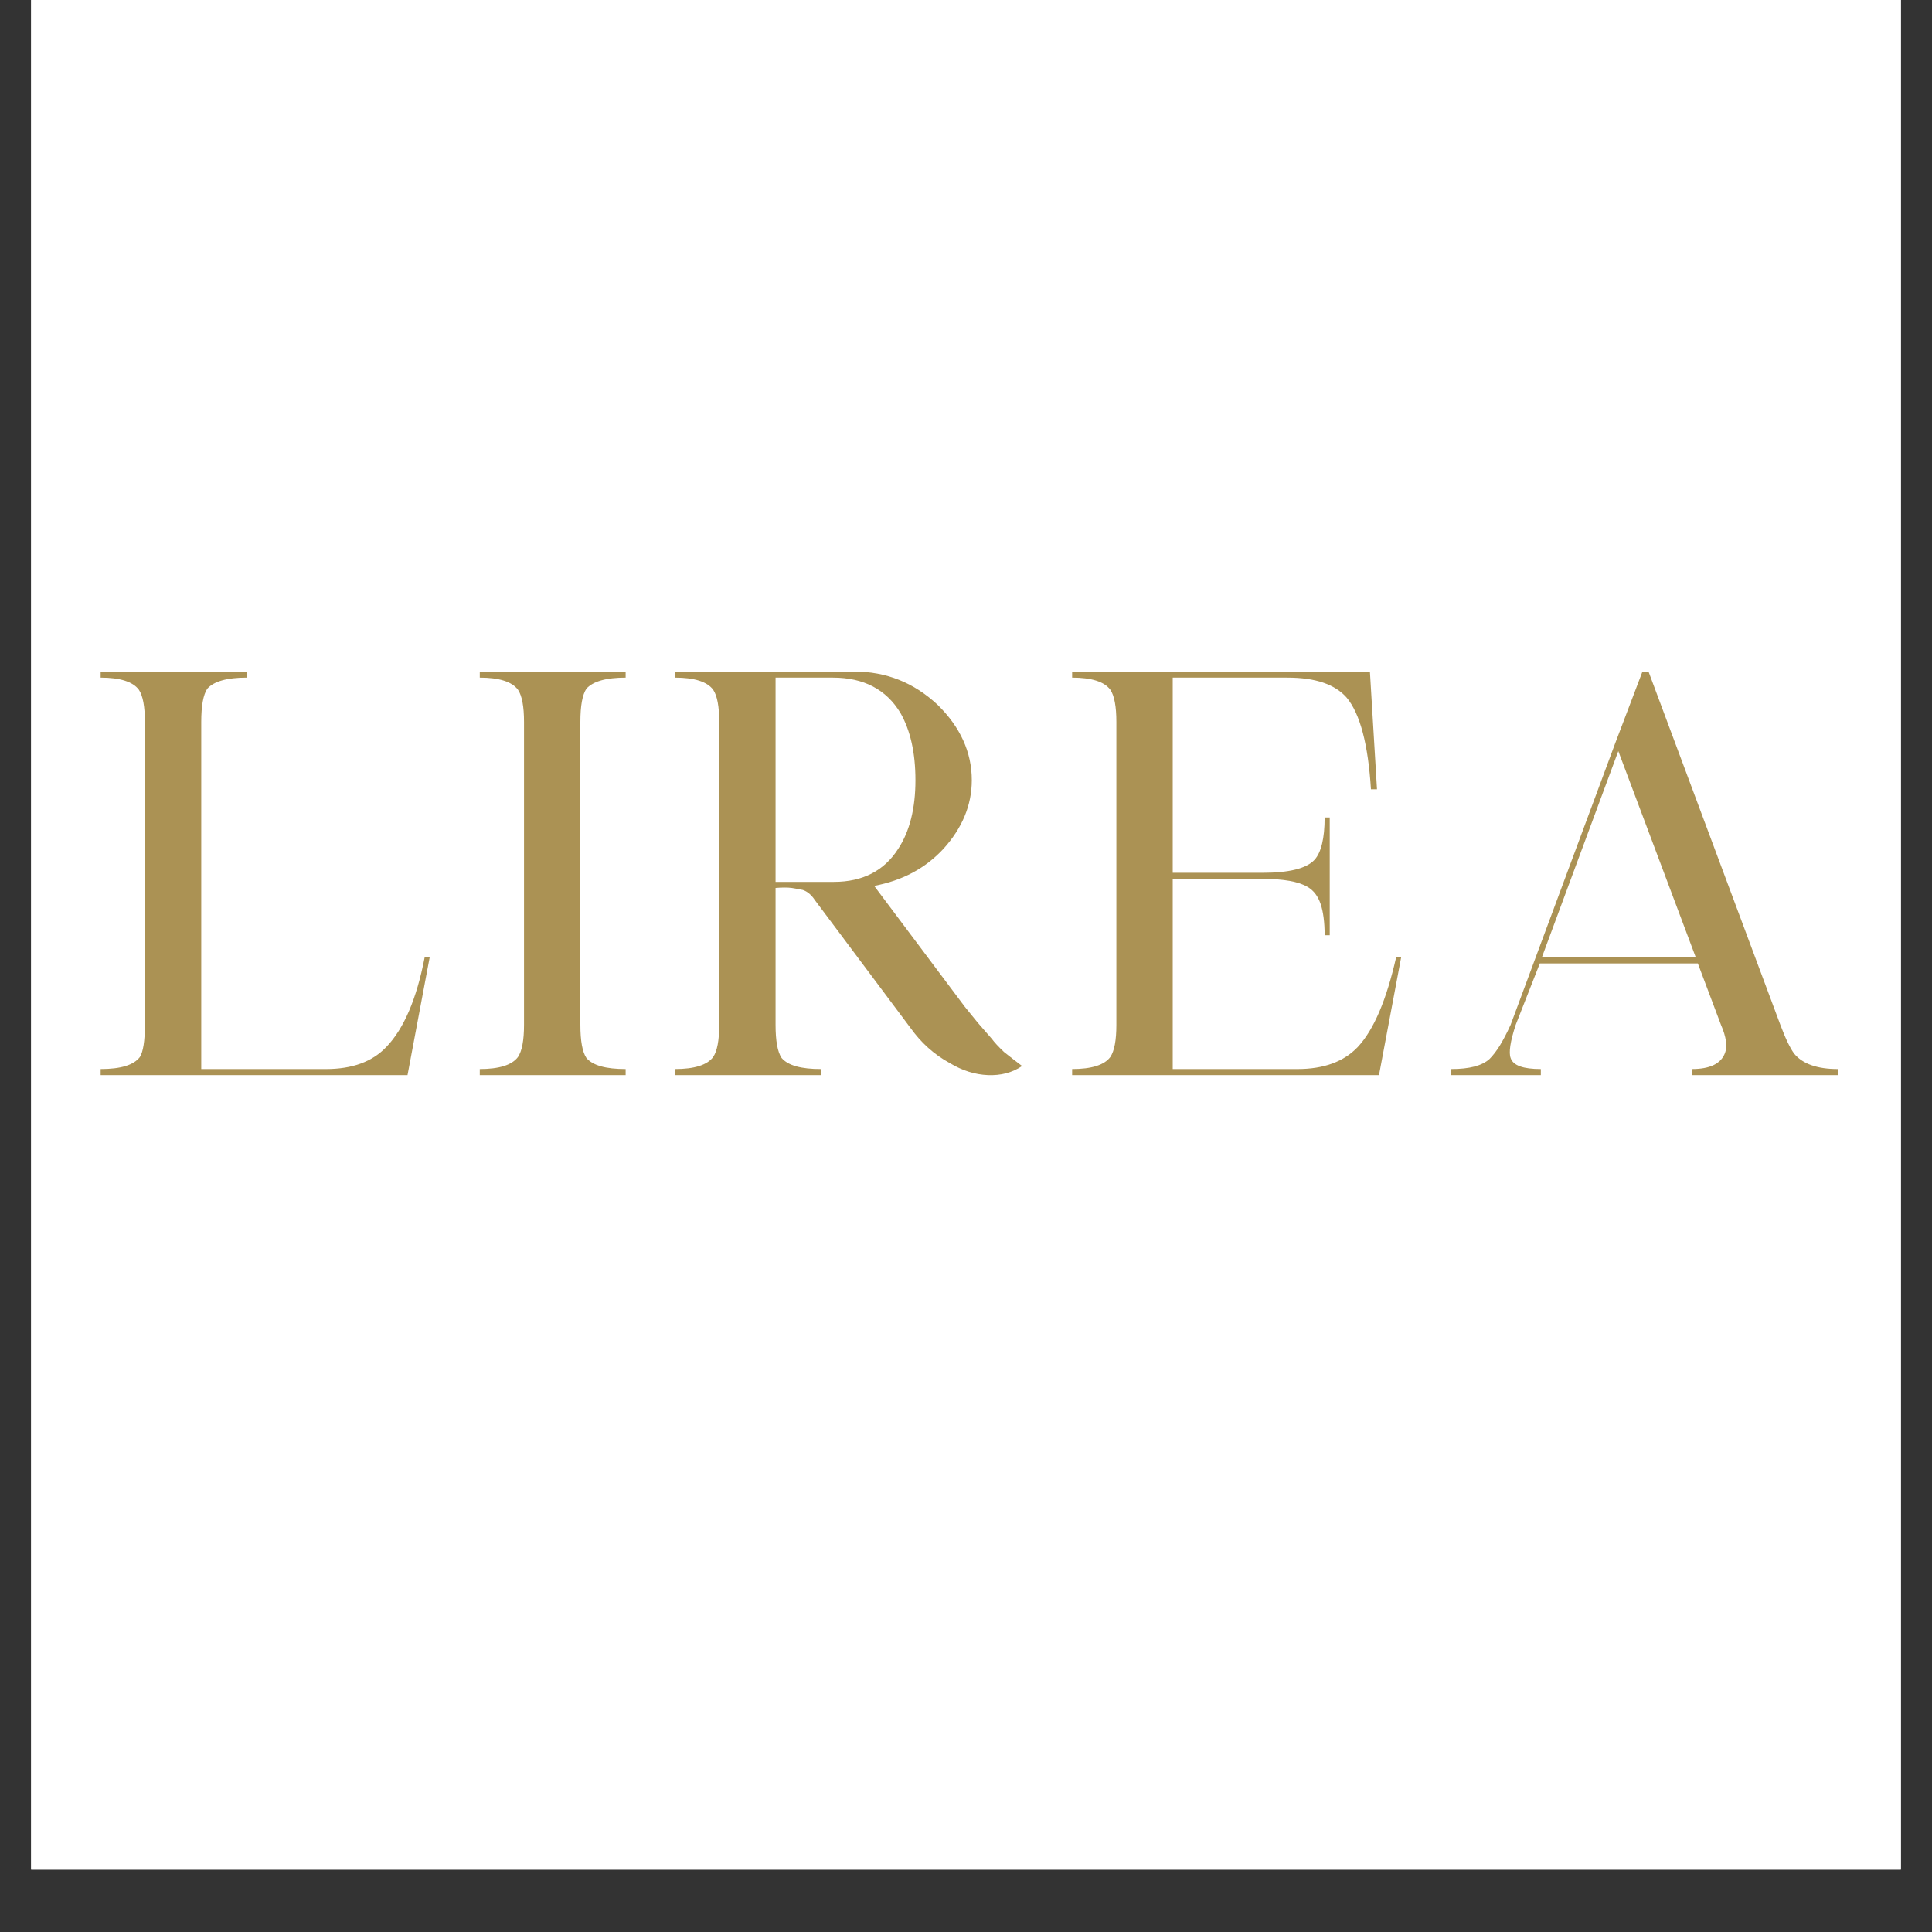 <svg version="1.0" preserveAspectRatio="xMidYMid meet" height="40" viewBox="0 0 30 30" zoomAndPan="magnify" width="40" xmlns:xlink="http://www.w3.org/1999/xlink" xmlns="http://www.w3.org/2000/svg"><rect x="0" y="0" width="30" height="30" fill="#333333" stroke="none"/><defs><g></g><clipPath id="093d6eb026"><path clip-rule="nonzero" d="M 0.484 0 L 29.516 0 L 29.516 29.031 L 0.484 29.031 Z M 0.484 0"></path></clipPath></defs><g clip-path="url(#093d6eb026)"><path fill-rule="nonzero" fill-opacity="1" d="M 0.484 0 L 29.516 0 L 29.516 29.031 L 0.484 29.031 Z M 0.484 0" fill="#ffffff"></path><path fill-rule="nonzero" fill-opacity="1" d="M 0.484 0 L 29.516 0 L 29.516 29.031 L 0.484 29.031 Z M 0.484 0" fill="#ffffff"></path></g><g fill-opacity="1" fill="#ab9254"><g transform="translate(1.125, 16.694)"><g><path d="M 0.438 -6.266 L 2.703 -6.266 L 2.703 -6.172 C 2.398 -6.172 2.195 -6.113 2.094 -6 C 2.031 -5.906 2 -5.734 2 -5.484 L 2 -0.094 L 3.938 -0.094 C 4.344 -0.094 4.656 -0.207 4.875 -0.438 C 5.145 -0.719 5.344 -1.18 5.469 -1.828 L 5.547 -1.828 L 5.203 0 L 0.438 0 L 0.438 -0.094 C 0.75 -0.094 0.953 -0.156 1.047 -0.281 C 1.098 -0.363 1.125 -0.531 1.125 -0.781 L 1.125 -5.484 C 1.125 -5.723 1.094 -5.891 1.031 -5.984 C 0.938 -6.109 0.738 -6.172 0.438 -6.172 Z M 0.438 -6.266"></path></g></g></g><g fill-opacity="1" fill="#ab9254"><g transform="translate(7.012, 16.694)"><g><path d="M 0.438 -6.266 L 2.703 -6.266 L 2.703 -6.172 C 2.398 -6.172 2.195 -6.113 2.094 -6 C 2.031 -5.906 2 -5.734 2 -5.484 L 2 -0.781 C 2 -0.531 2.031 -0.359 2.094 -0.266 C 2.195 -0.148 2.398 -0.094 2.703 -0.094 L 2.703 0 L 0.438 0 L 0.438 -0.094 C 0.738 -0.094 0.938 -0.156 1.031 -0.281 C 1.094 -0.375 1.125 -0.539 1.125 -0.781 L 1.125 -5.484 C 1.125 -5.723 1.094 -5.891 1.031 -5.984 C 0.938 -6.109 0.738 -6.172 0.438 -6.172 Z M 0.438 -6.266"></path></g></g></g><g fill-opacity="1" fill="#ab9254"><g transform="translate(10.043, 16.694)"><g><path d="M 0.438 -6.266 L 3.219 -6.266 C 3.719 -6.266 4.148 -6.094 4.516 -5.75 C 4.867 -5.406 5.047 -5.016 5.047 -4.578 C 5.047 -4.191 4.898 -3.836 4.609 -3.516 C 4.328 -3.211 3.969 -3.02 3.531 -2.938 L 4.938 -1.062 L 5.141 -0.812 L 5.359 -0.562 C 5.398 -0.508 5.461 -0.441 5.547 -0.359 C 5.641 -0.285 5.734 -0.211 5.828 -0.141 C 5.672 -0.035 5.492 0.008 5.297 0 C 5.098 -0.008 4.898 -0.07 4.703 -0.188 C 4.461 -0.32 4.258 -0.504 4.094 -0.734 L 2.609 -2.719 C 2.555 -2.801 2.492 -2.852 2.422 -2.875 C 2.379 -2.883 2.32 -2.895 2.25 -2.906 C 2.188 -2.914 2.102 -2.914 2 -2.906 L 2 -0.781 C 2 -0.531 2.031 -0.359 2.094 -0.266 C 2.195 -0.148 2.398 -0.094 2.703 -0.094 L 2.703 0 L 0.438 0 L 0.438 -0.094 C 0.738 -0.094 0.938 -0.156 1.031 -0.281 C 1.094 -0.375 1.125 -0.539 1.125 -0.781 L 1.125 -5.484 C 1.125 -5.723 1.094 -5.891 1.031 -5.984 C 0.938 -6.109 0.738 -6.172 0.438 -6.172 Z M 2 -6.172 L 2 -3 L 2.906 -3 C 3.352 -3 3.688 -3.172 3.906 -3.516 C 4.082 -3.785 4.172 -4.141 4.172 -4.578 C 4.172 -5.004 4.094 -5.352 3.938 -5.625 C 3.719 -5.988 3.367 -6.172 2.891 -6.172 Z M 2 -6.172"></path></g></g></g><g fill-opacity="1" fill="#ab9254"><g transform="translate(16.21, 16.694)"><g><path d="M 0.438 -6.266 L 5.062 -6.266 L 5.172 -4.438 L 5.078 -4.438 C 5.035 -5.133 4.91 -5.609 4.703 -5.859 C 4.523 -6.066 4.219 -6.172 3.781 -6.172 L 2 -6.172 L 2 -3.141 L 3.391 -3.141 C 3.805 -3.141 4.078 -3.207 4.203 -3.344 C 4.305 -3.457 4.359 -3.676 4.359 -4 L 4.438 -4 L 4.438 -2.172 L 4.359 -2.172 C 4.359 -2.379 4.336 -2.539 4.297 -2.656 C 4.254 -2.781 4.188 -2.867 4.094 -2.922 C 3.957 -3.004 3.723 -3.047 3.391 -3.047 L 2 -3.047 L 2 -0.094 L 3.938 -0.094 C 4.344 -0.094 4.656 -0.207 4.875 -0.438 C 5.125 -0.707 5.32 -1.172 5.469 -1.828 L 5.547 -1.828 L 5.203 0 L 0.438 0 L 0.438 -0.094 C 0.738 -0.094 0.938 -0.156 1.031 -0.281 C 1.094 -0.375 1.125 -0.539 1.125 -0.781 L 1.125 -5.484 C 1.125 -5.723 1.094 -5.891 1.031 -5.984 C 0.938 -6.109 0.738 -6.172 0.438 -6.172 Z M 0.438 -6.266"></path></g></g></g><g fill-opacity="1" fill="#ab9254"><g transform="translate(22.098, 16.694)"><g><path d="M 3.406 -6.266 L 3.5 -6.266 L 5.547 -0.781 C 5.629 -0.562 5.703 -0.41 5.766 -0.328 C 5.898 -0.172 6.125 -0.094 6.438 -0.094 L 6.438 0 L 4.172 0 L 4.172 -0.094 C 4.453 -0.094 4.625 -0.176 4.688 -0.344 C 4.727 -0.445 4.707 -0.594 4.625 -0.781 L 4.266 -1.734 L 1.812 -1.734 L 1.438 -0.781 C 1.352 -0.52 1.328 -0.348 1.359 -0.266 C 1.398 -0.148 1.555 -0.094 1.828 -0.094 L 1.828 0 L 0.438 0 L 0.438 -0.094 C 0.719 -0.094 0.914 -0.145 1.031 -0.25 C 1.082 -0.301 1.133 -0.367 1.188 -0.453 C 1.238 -0.535 1.297 -0.645 1.359 -0.781 L 2.984 -5.156 Z M 3.031 -5.031 L 1.844 -1.828 L 4.234 -1.828 Z M 3.031 -5.031"></path></g></g></g></svg>